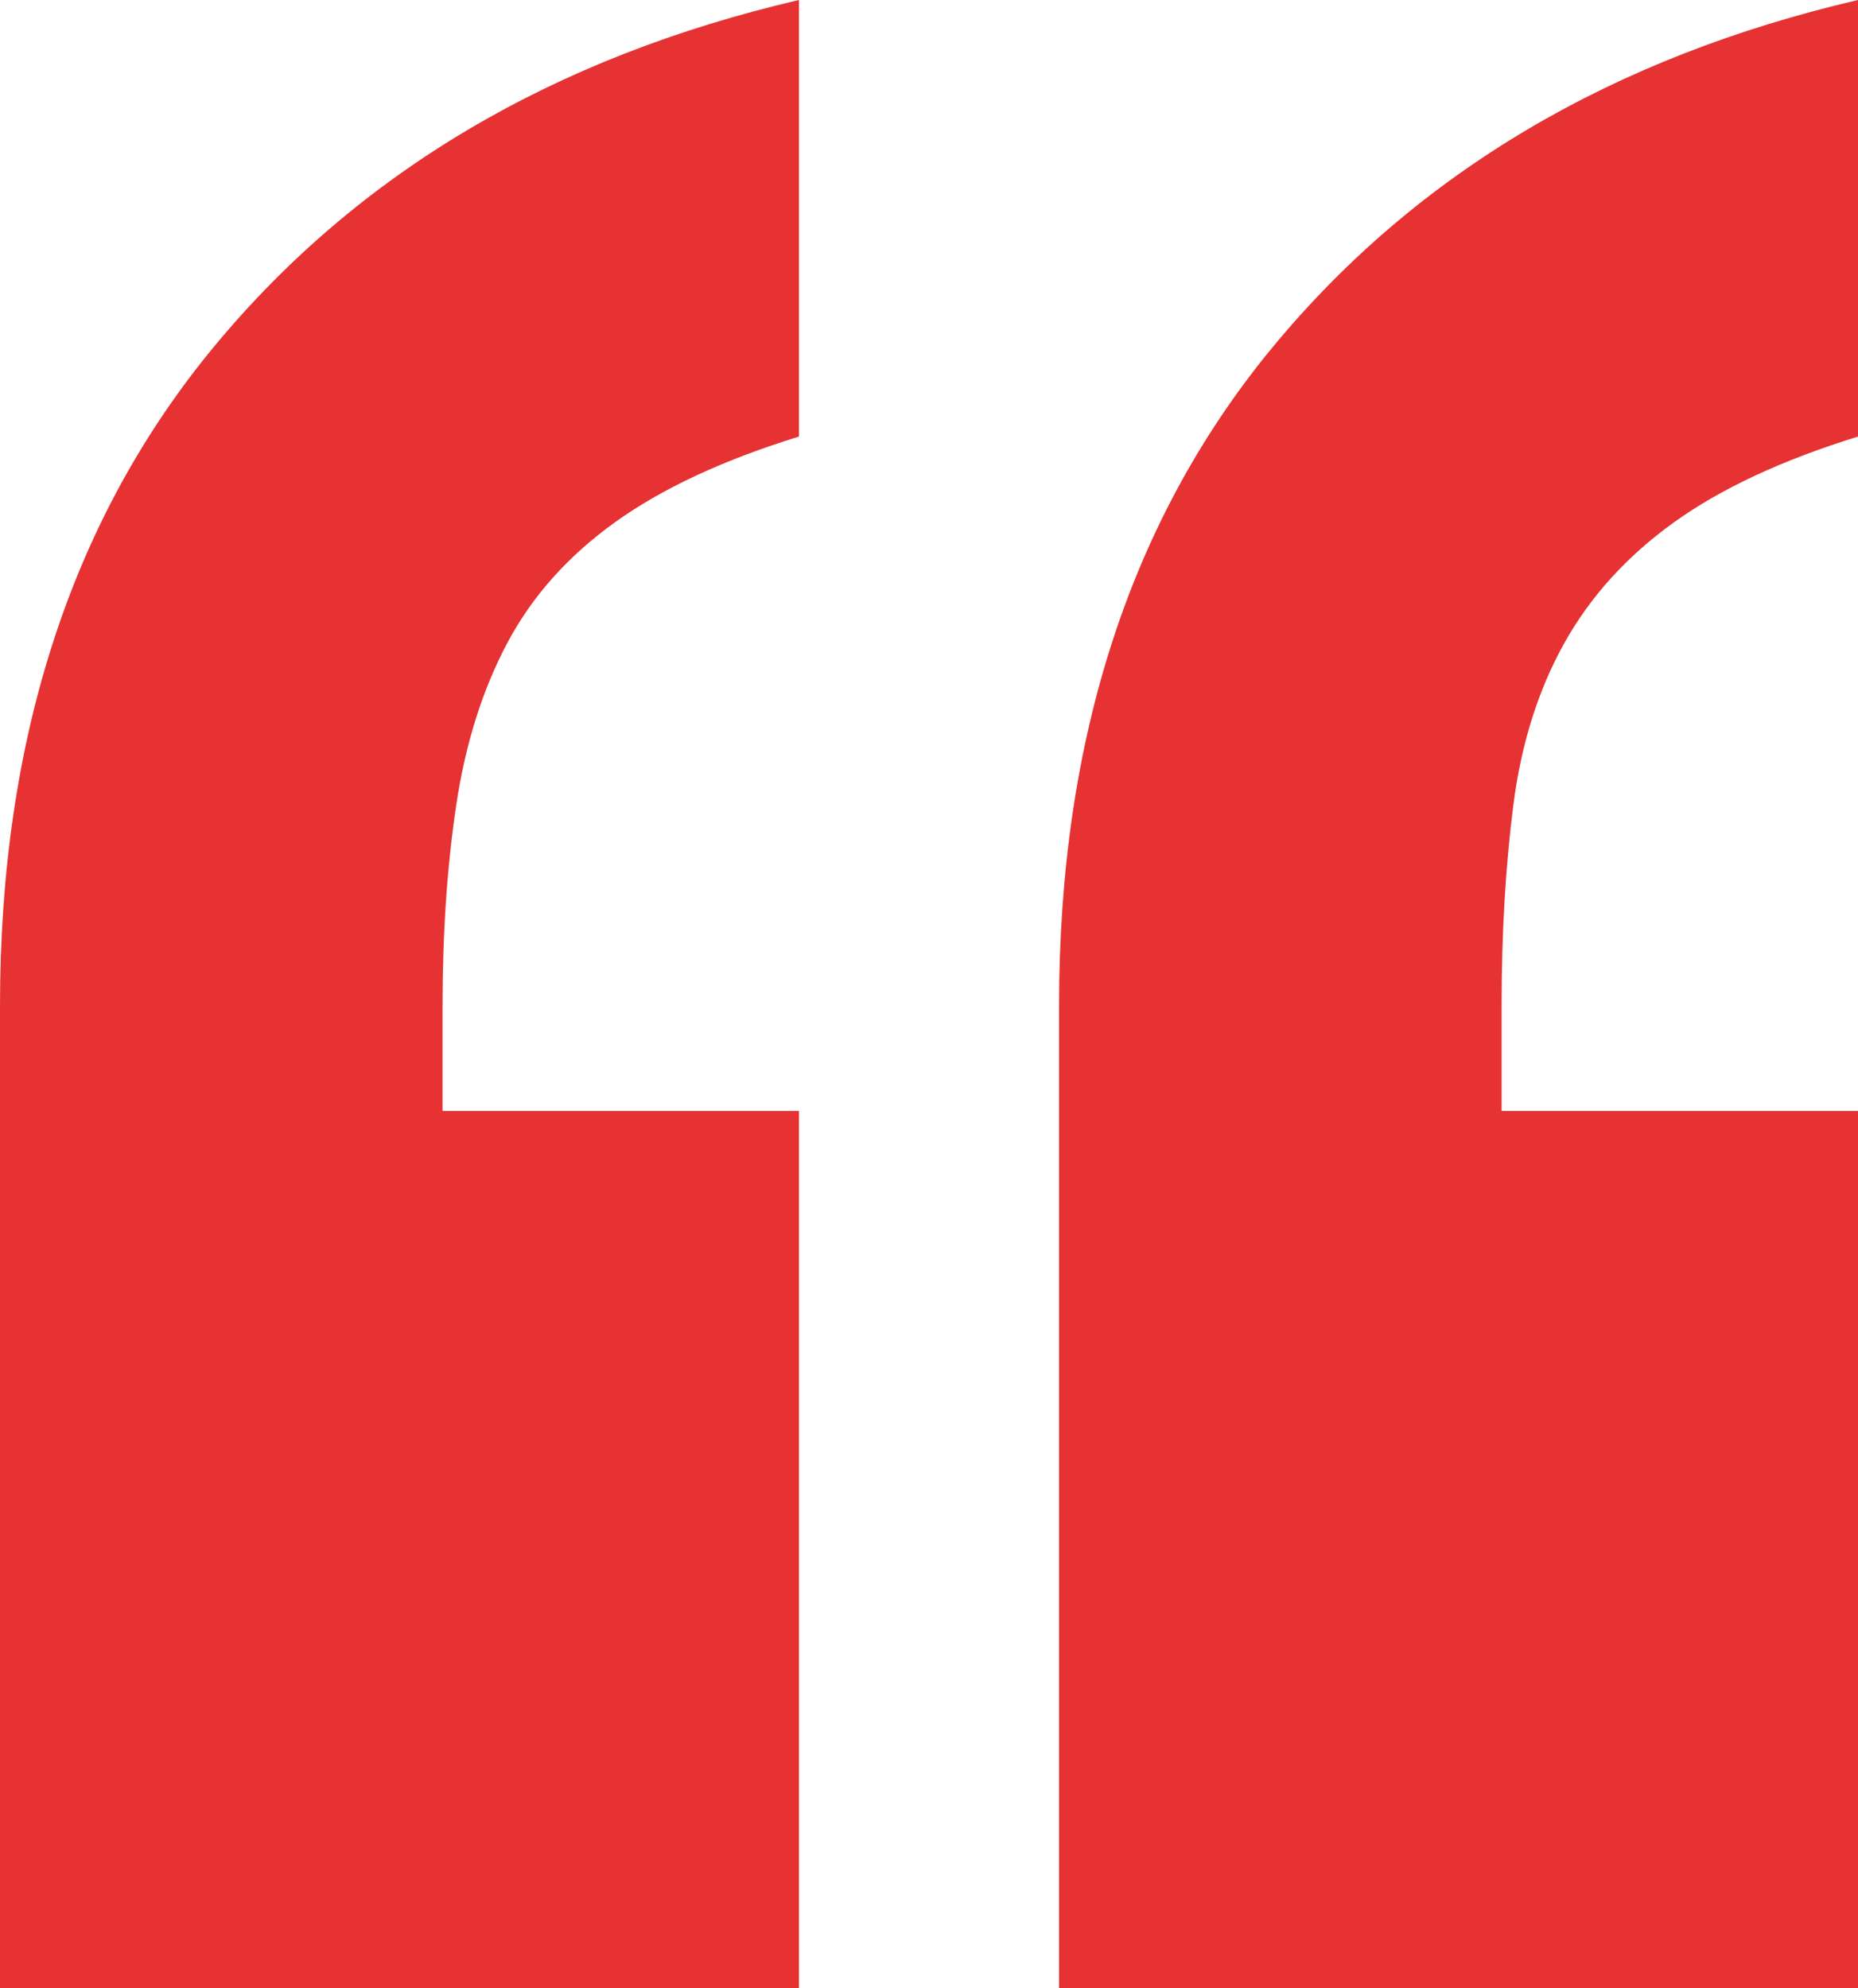 <svg xmlns="http://www.w3.org/2000/svg" width="100" height="107" viewBox="0 0 100 107">
  <path fill="#E63232" d="M231,7474 L231,7426.794 L211.819,7426.794 L211.819,7421.129 C211.819,7417.213 212.029,7413.611 212.451,7410.325 C212.873,7407.038 213.786,7404.135 215.191,7401.618 C216.596,7399.1 218.564,7396.932 221.093,7395.114 C223.623,7393.295 226.925,7391.757 231,7390.498 L231,7390.498 L231,7367 C217.791,7370.077 207.322,7376.266 199.593,7385.568 C191.864,7394.869 188,7406.723 188,7421.129 L188,7421.129 L188,7474 L231,7474 Z M174,7474 L174,7426.794 L154.819,7426.794 L154.819,7421.129 C154.819,7417.213 155.065,7413.611 155.556,7410.325 C156.048,7407.038 156.962,7404.135 158.297,7401.618 C159.632,7399.1 161.564,7396.932 164.093,7395.114 C166.623,7393.295 169.925,7391.757 174,7390.498 L174,7390.498 L174,7367 C160.791,7370.077 150.322,7376.266 142.593,7385.568 C134.864,7394.869 131,7406.723 131,7421.129 L131,7421.129 L131,7474 L174,7474 Z" transform="translate(-131 -7367)"/>
</svg>
